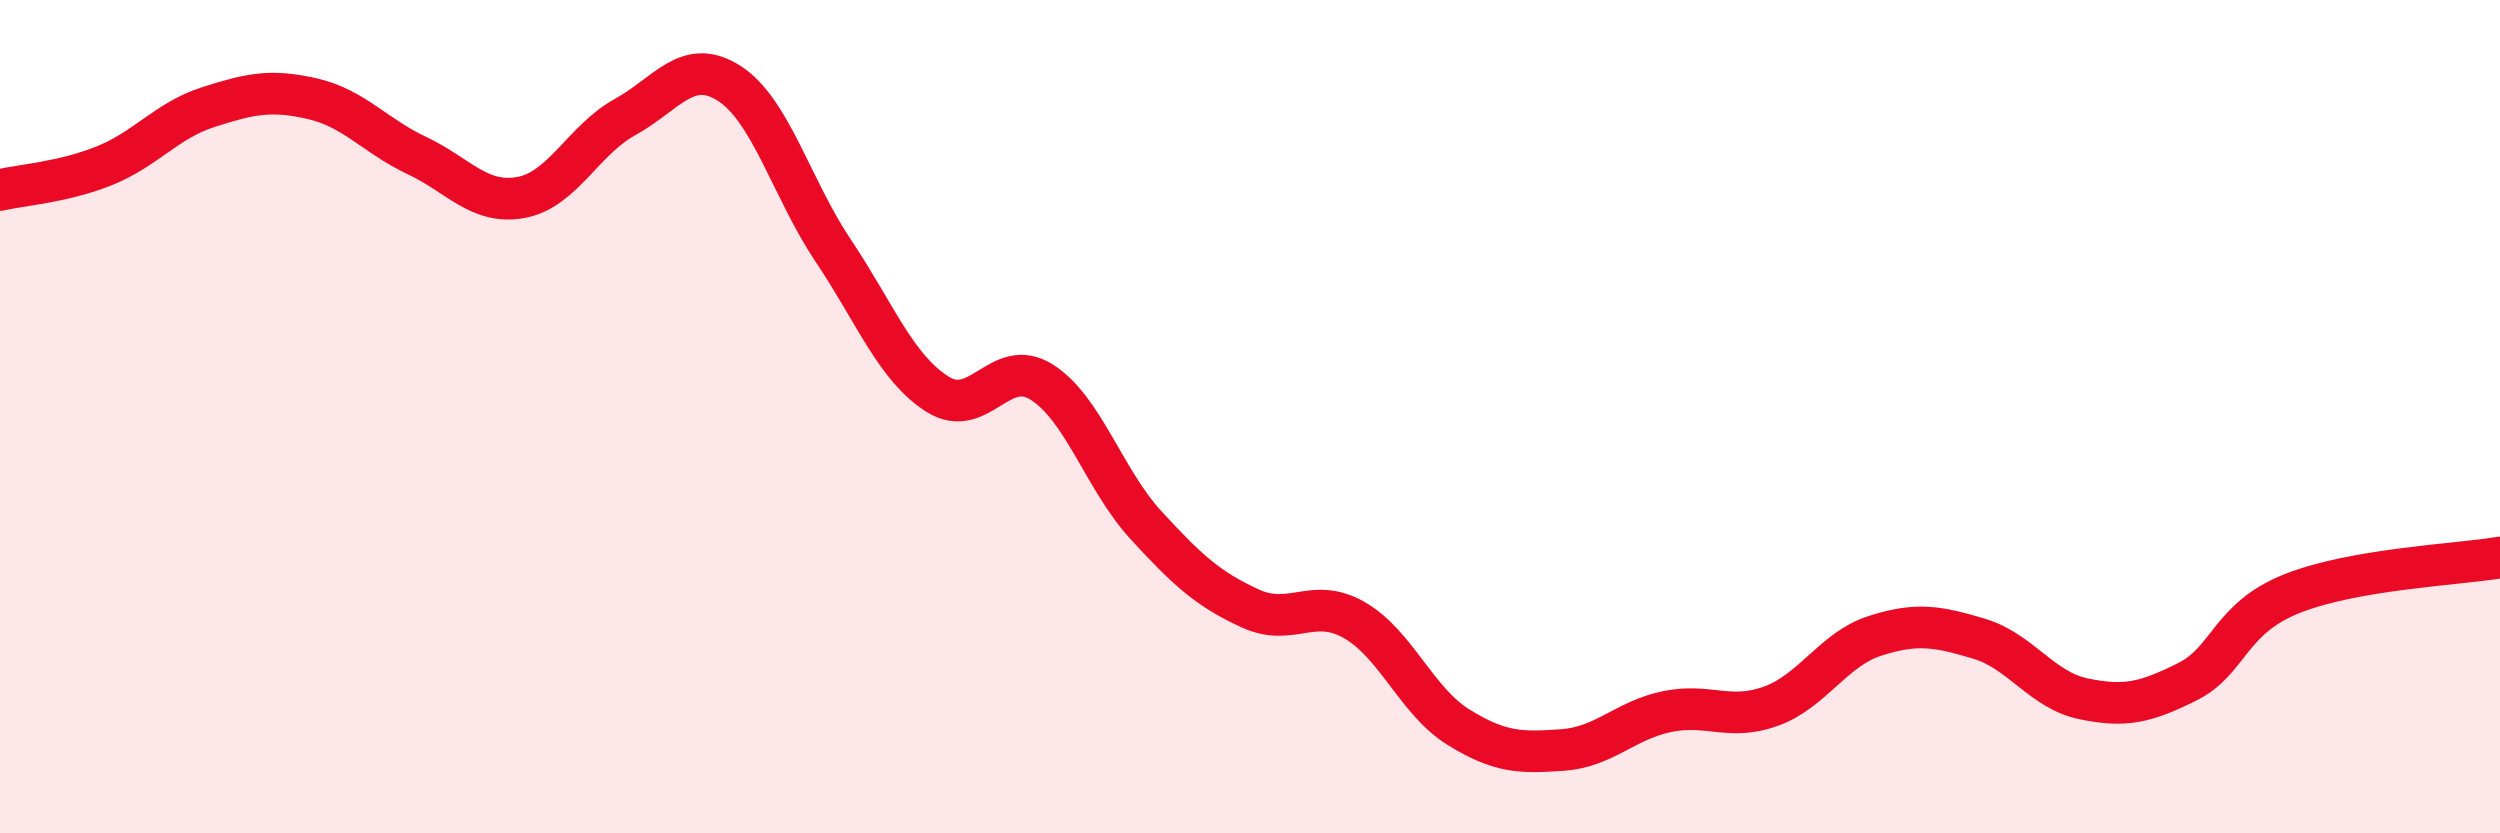 
    <svg width="60" height="20" viewBox="0 0 60 20" xmlns="http://www.w3.org/2000/svg">
      <path
        d="M 0,4.56 C 0.5,4.44 1.5,4.38 2.5,3.98 C 3.5,3.58 4,2.89 5,2.57 C 6,2.25 6.5,2.14 7.5,2.37 C 8.5,2.6 9,3.26 10,3.73 C 11,4.2 11.5,4.92 12.5,4.74 C 13.5,4.56 14,3.36 15,2.81 C 16,2.26 16.5,1.36 17.5,2 C 18.5,2.64 19,4.53 20,6.02 C 21,7.51 21.5,8.83 22.5,9.46 C 23.5,10.09 24,8.54 25,9.17 C 26,9.8 26.5,11.51 27.5,12.6 C 28.5,13.69 29,14.14 30,14.6 C 31,15.06 31.5,14.31 32.5,14.88 C 33.5,15.45 34,16.83 35,17.45 C 36,18.07 36.5,18.07 37.5,18 C 38.5,17.93 39,17.29 40,17.08 C 41,16.87 41.5,17.31 42.5,16.95 C 43.5,16.59 44,15.58 45,15.26 C 46,14.94 46.5,15.03 47.5,15.33 C 48.5,15.63 49,16.56 50,16.77 C 51,16.98 51.5,16.86 52.5,16.36 C 53.5,15.86 53.5,14.85 55,14.25 C 56.5,13.65 59,13.55 60,13.38L60 20L0 20Z"
        fill="#EB0A25"
        opacity="0.1"
        stroke-linecap="round"
        stroke-linejoin="round"
      />
      <path
        d="M 0,4.56 C 0.5,4.44 1.5,4.38 2.5,3.98 C 3.5,3.58 4,2.89 5,2.57 C 6,2.25 6.5,2.14 7.5,2.37 C 8.5,2.6 9,3.26 10,3.73 C 11,4.2 11.5,4.92 12.5,4.74 C 13.5,4.56 14,3.36 15,2.81 C 16,2.26 16.5,1.36 17.5,2 C 18.5,2.64 19,4.53 20,6.02 C 21,7.51 21.5,8.83 22.5,9.46 C 23.5,10.09 24,8.54 25,9.17 C 26,9.8 26.5,11.51 27.5,12.6 C 28.5,13.69 29,14.14 30,14.6 C 31,15.06 31.5,14.31 32.5,14.88 C 33.5,15.45 34,16.83 35,17.45 C 36,18.07 36.5,18.07 37.5,18 C 38.5,17.93 39,17.29 40,17.08 C 41,16.87 41.5,17.31 42.5,16.95 C 43.5,16.59 44,15.58 45,15.26 C 46,14.94 46.5,15.03 47.5,15.33 C 48.5,15.63 49,16.56 50,16.77 C 51,16.98 51.5,16.86 52.5,16.36 C 53.5,15.86 53.5,14.85 55,14.25 C 56.5,13.65 59,13.55 60,13.38"
        stroke="#EB0A25"
        stroke-width="1"
        fill="none"
        stroke-linecap="round"
        stroke-linejoin="round"
      />
    </svg>
  